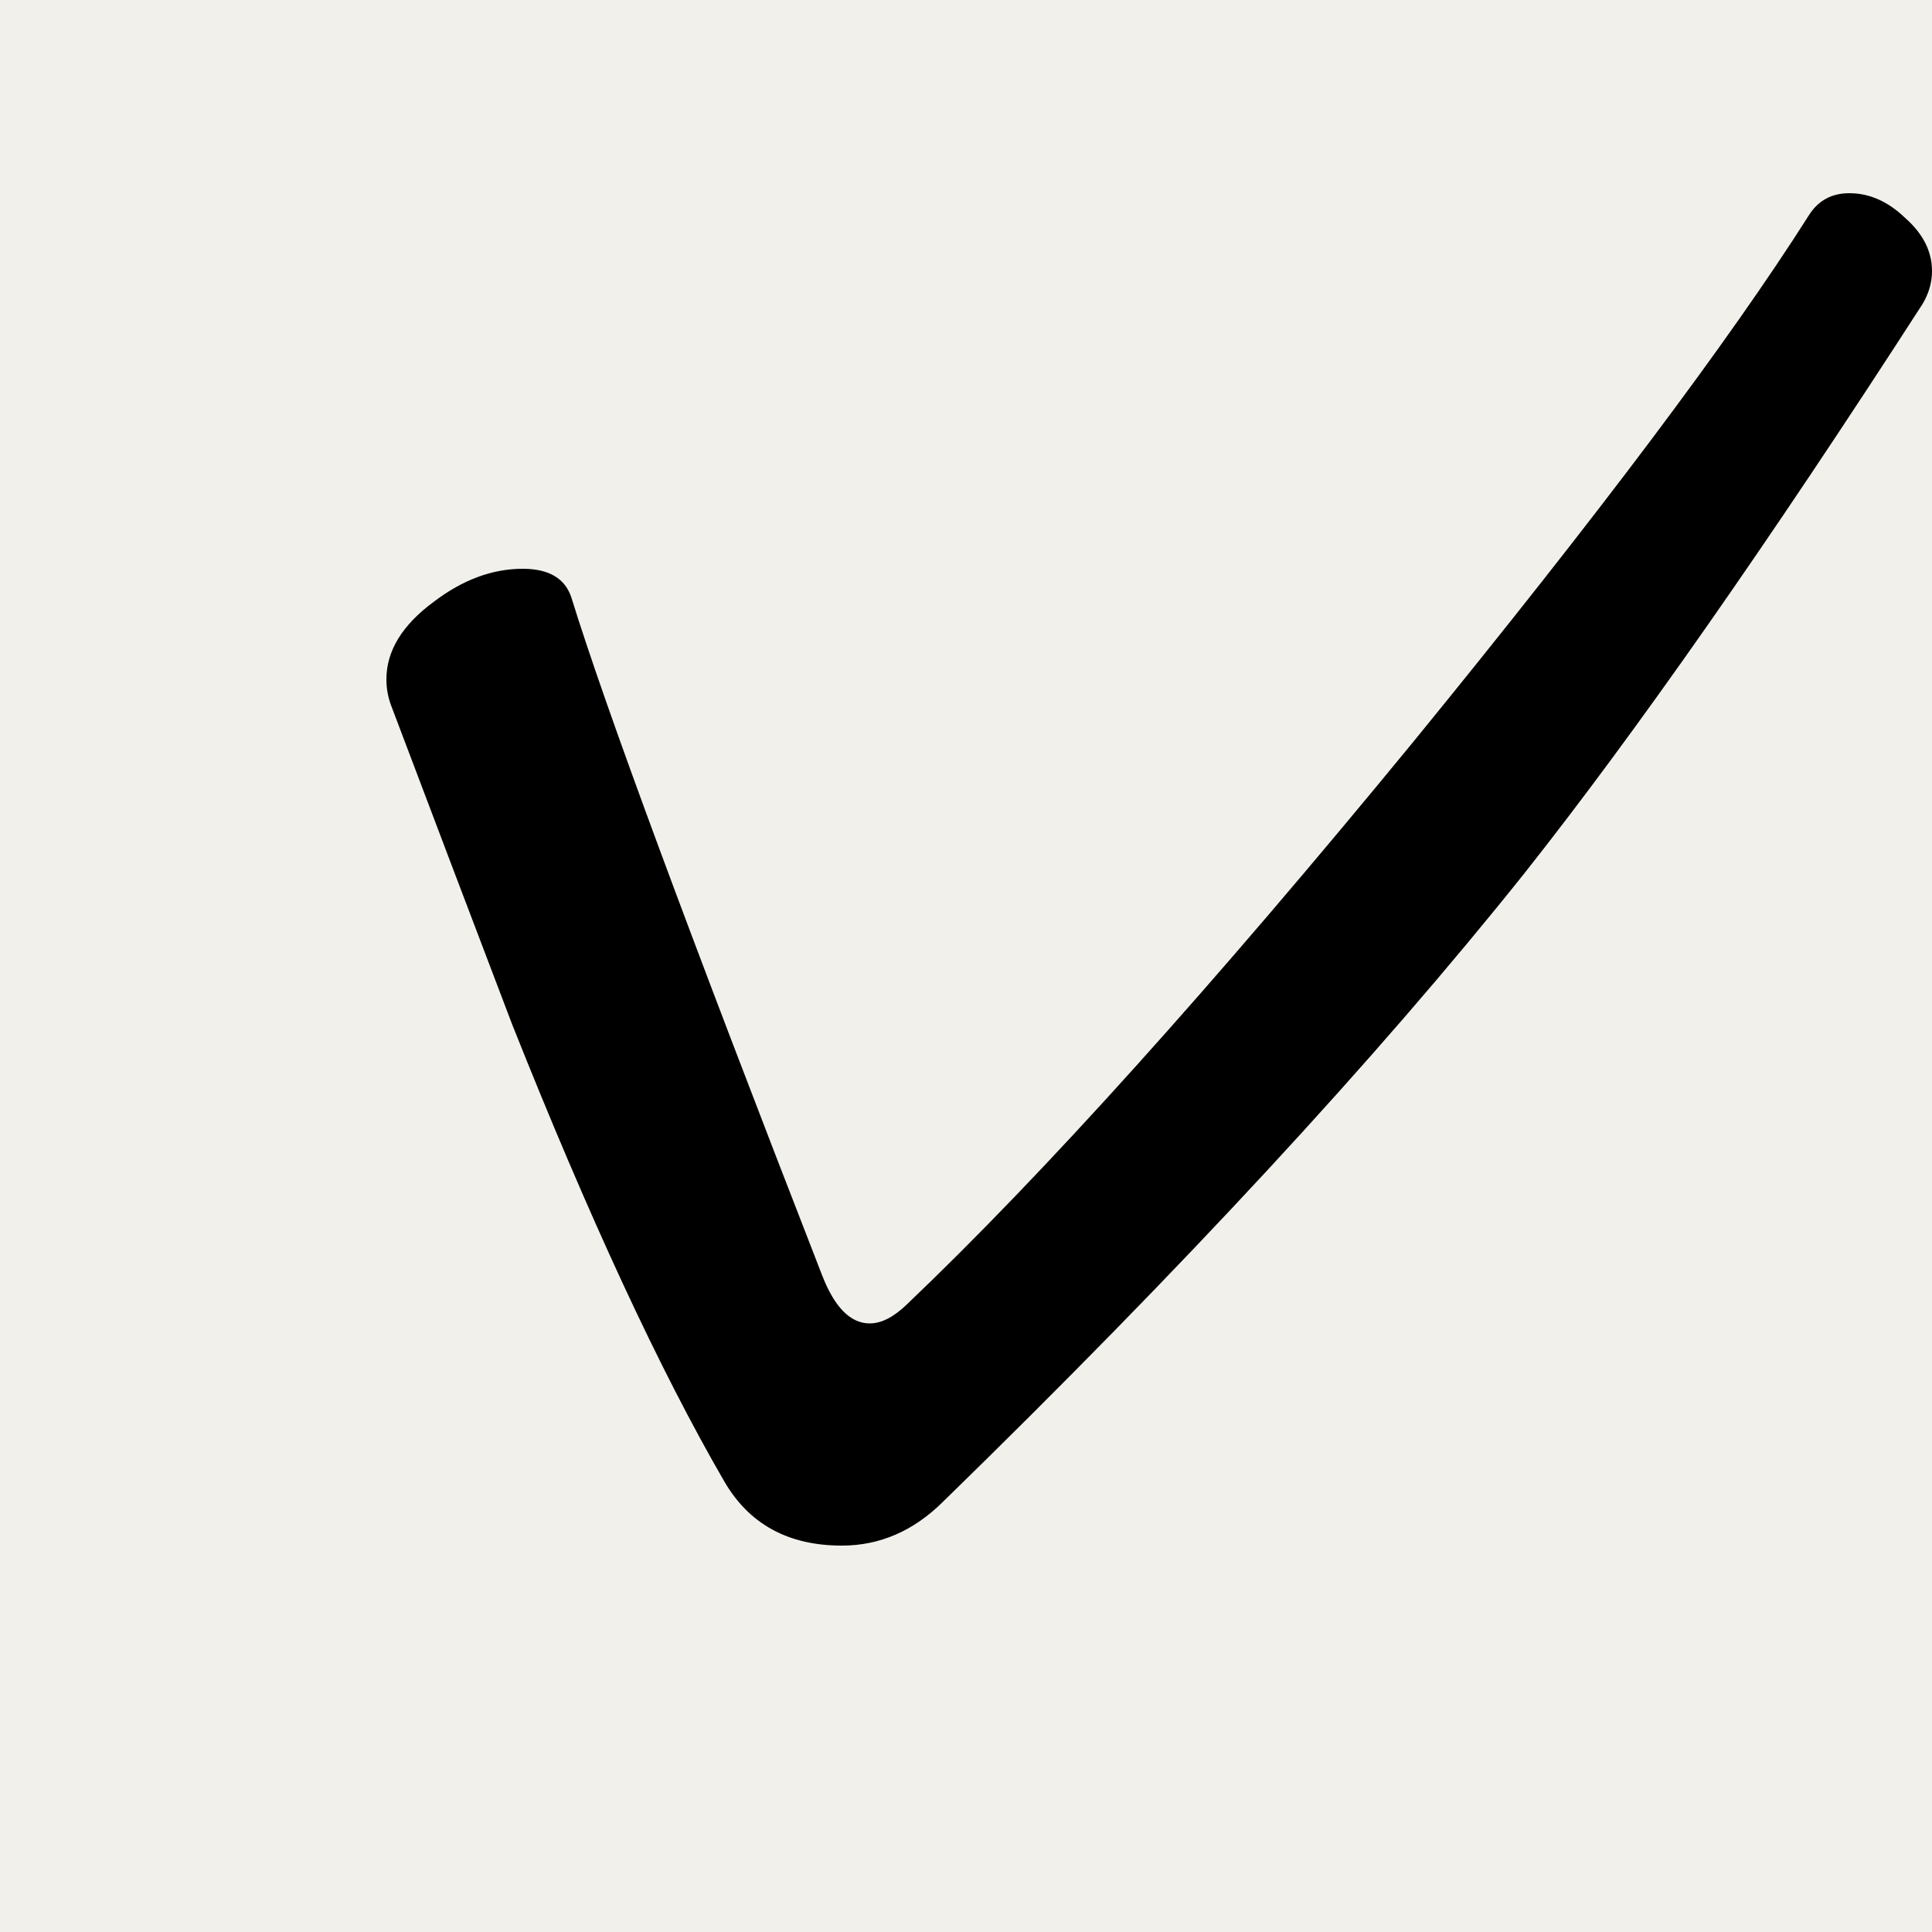 <svg width="20" height="20" viewBox="0 0 20 20" fill="none" xmlns="http://www.w3.org/2000/svg">
<rect width="20" height="20" fill="#F1F0EB"/>
<path d="M4.048 7.301C4.016 7.215 4 7.126 4 7.033C4 6.737 4.165 6.468 4.494 6.227C4.792 6.001 5.097 5.888 5.411 5.888C5.684 5.888 5.853 5.989 5.917 6.192C6.263 7.313 7.127 9.648 8.509 13.198C8.638 13.532 8.803 13.7 9.004 13.7C9.124 13.7 9.253 13.634 9.39 13.501C10.796 12.162 12.545 10.22 14.634 7.675C16.54 5.339 17.902 3.526 18.722 2.234C18.818 2.078 18.959 2 19.144 2C19.353 2 19.546 2.086 19.723 2.257C19.908 2.42 20 2.603 20 2.806C20 2.922 19.968 3.035 19.904 3.144C18.312 5.612 16.938 7.577 15.78 9.041C14.245 10.964 12.239 13.132 9.763 15.545C9.458 15.848 9.108 16 8.714 16C8.16 16 7.754 15.778 7.497 15.334C6.829 14.182 6.098 12.606 5.302 10.605C4.884 9.508 4.466 8.406 4.048 7.301Z" fill="black"/>
</svg>
